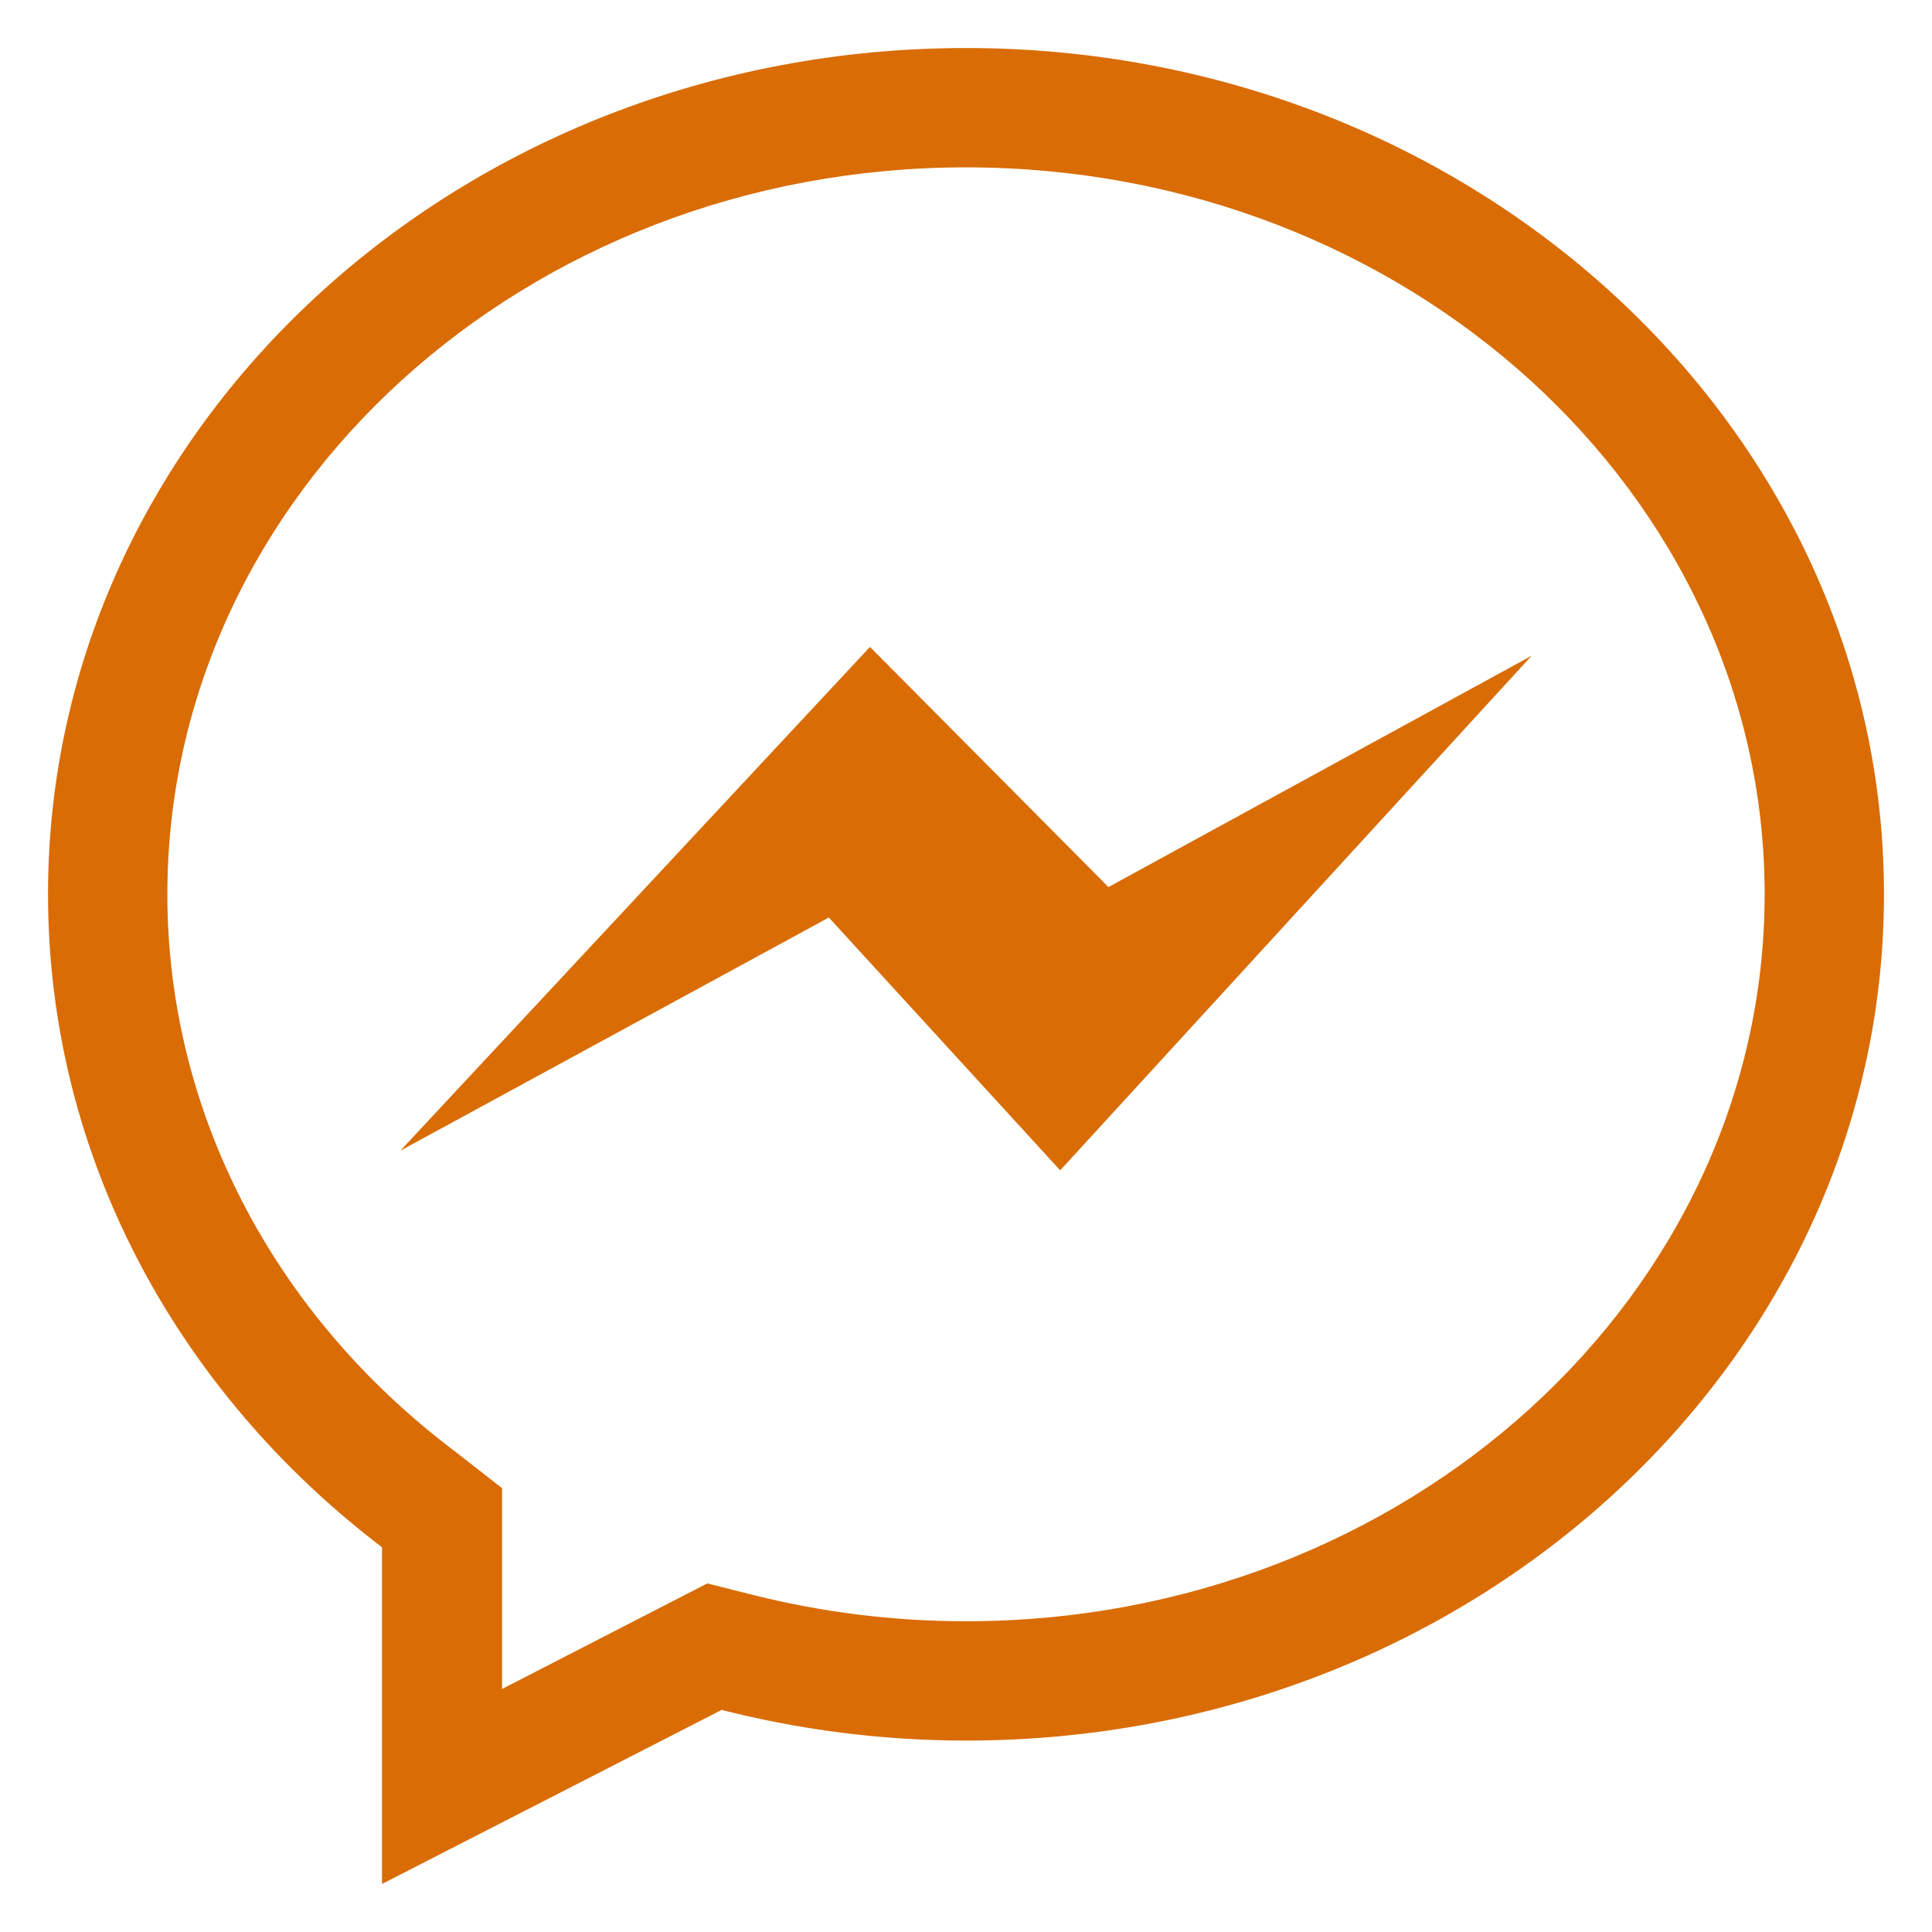 <?xml version="1.0" encoding="utf-8"?>
<!-- Generator: Adobe Illustrator 27.3.1, SVG Export Plug-In . SVG Version: 6.00 Build 0)  -->
<svg version="1.1" id="Слой_1" xmlns="http://www.w3.org/2000/svg" xmlns:xlink="http://www.w3.org/1999/xlink" x="0px" y="0px"
	 viewBox="0 0 64 64" style="enable-background:new 0 0 64 64;" xml:space="preserve">
<style type="text/css">
	.st0{fill:#D96C04;}
</style>
<g>
	<path class="st0" d="M32,5.544c14.596,0,26.456,10.801,26.456,24.078S46.596,53.706,32,53.706
		c-2.402,0.001-4.794-0.298-7.122-0.888l-1.447-0.365l-1.326,0.681l-5.474,2.816v-6.653l-1.557-1.216
		c-6.064-4.567-9.53-11.306-9.53-18.458C5.544,16.345,17.404,5.544,32,5.544 M32,1.591c-16.792,0-30.409,12.553-30.409,28.031
		c0,8.709,4.306,16.488,11.063,21.633v11.154l11.251-5.766c2.646,0.674,5.365,1.015,8.095,1.016
		c16.792,0,30.409-12.553,30.409-28.031S48.792,1.591,32,1.591z"/>
	<polygon class="st0" points="13.262,38.118 28.819,21.43 36.719,29.385 50.738,21.722 35.12,38.769 27.457,30.394 	"/>
</g>
</svg>
